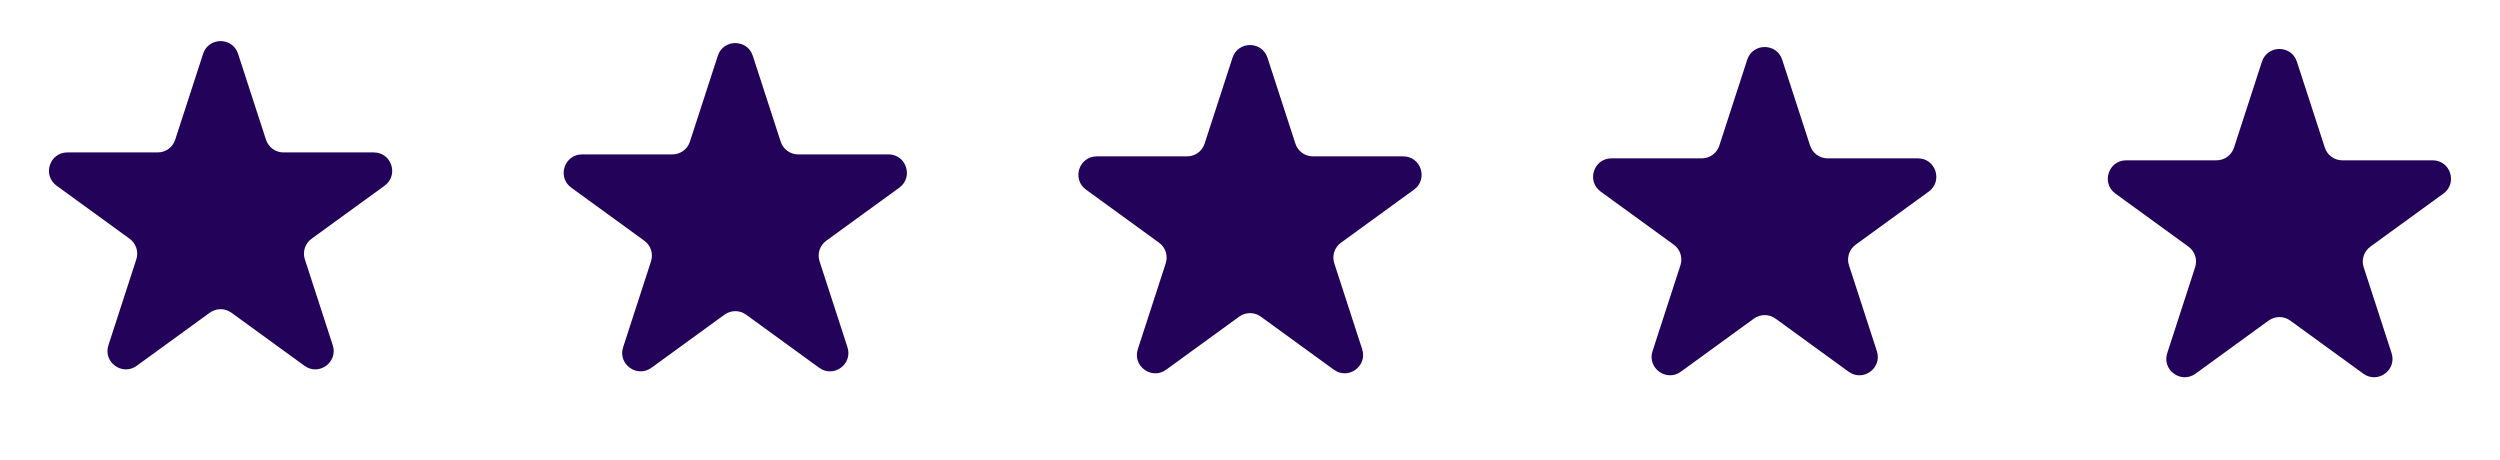 <svg width="136" height="25" viewBox="0 0 136 25" fill="none" xmlns="http://www.w3.org/2000/svg">
<path d="M11.049 2.927C11.348 2.006 12.652 2.006 12.951 2.927L14.47 7.601C14.604 8.013 14.988 8.292 15.421 8.292H20.335C21.304 8.292 21.706 9.531 20.923 10.101L16.947 12.989C16.597 13.244 16.45 13.695 16.584 14.107L18.102 18.781C18.402 19.703 17.347 20.469 16.564 19.899L12.588 17.011C12.237 16.756 11.763 16.756 11.412 17.011L7.436 19.899C6.653 20.469 5.598 19.703 5.898 18.781L7.416 14.107C7.55 13.695 7.403 13.244 7.053 12.989L3.077 10.101C2.294 9.531 2.696 8.292 3.665 8.292H8.579C9.013 8.292 9.396 8.013 9.53 7.601L11.049 2.927Z" fill="#230359"/>
<path d="M39.049 3.034C39.348 2.113 40.652 2.113 40.951 3.034L42.47 7.708C42.603 8.12 42.987 8.399 43.421 8.399H48.335C49.304 8.399 49.706 9.639 48.923 10.208L44.947 13.097C44.597 13.351 44.45 13.803 44.584 14.215L46.102 18.889C46.402 19.81 45.347 20.576 44.563 20.007L40.588 17.118C40.237 16.863 39.763 16.863 39.412 17.118L35.437 20.007C34.653 20.576 33.598 19.81 33.898 18.889L35.416 14.215C35.55 13.803 35.403 13.351 35.053 13.097L31.077 10.208C30.294 9.639 30.696 8.399 31.665 8.399H36.579C37.013 8.399 37.397 8.12 37.53 7.708L39.049 3.034Z" fill="#230359"/>
<path d="M67.049 3.141C67.348 2.22 68.652 2.22 68.951 3.141L70.47 7.815C70.603 8.227 70.987 8.506 71.421 8.506H76.335C77.304 8.506 77.707 9.746 76.923 10.315L72.947 13.204C72.597 13.458 72.45 13.91 72.584 14.322L74.102 18.995C74.402 19.917 73.347 20.683 72.564 20.113L68.588 17.225C68.237 16.97 67.763 16.97 67.412 17.225L63.437 20.113C62.653 20.683 61.598 19.917 61.898 18.995L63.416 14.322C63.55 13.91 63.403 13.458 63.053 13.204L59.077 10.315C58.294 9.746 58.696 8.506 59.665 8.506H64.579C65.013 8.506 65.397 8.227 65.53 7.815L67.049 3.141Z" fill="#230359"/>
<path d="M95.049 3.249C95.348 2.328 96.652 2.328 96.951 3.249L98.47 7.923C98.603 8.335 98.987 8.614 99.421 8.614H104.335C105.304 8.614 105.706 9.853 104.923 10.423L100.947 13.311C100.597 13.566 100.45 14.017 100.584 14.429L102.102 19.103C102.402 20.024 101.347 20.79 100.564 20.221L96.588 17.332C96.237 17.078 95.763 17.078 95.412 17.332L91.436 20.221C90.653 20.79 89.598 20.024 89.898 19.103L91.416 14.429C91.55 14.017 91.403 13.566 91.053 13.311L87.077 10.423C86.293 9.853 86.696 8.614 87.665 8.614H92.579C93.013 8.614 93.397 8.335 93.53 7.923L95.049 3.249Z" fill="#230359"/>
<path d="M123.049 3.356C123.348 2.434 124.652 2.434 124.951 3.356L126.47 8.03C126.604 8.442 126.987 8.721 127.421 8.721H132.335C133.304 8.721 133.706 9.96 132.923 10.53L128.947 13.418C128.597 13.673 128.45 14.124 128.584 14.536L130.102 19.21C130.402 20.131 129.347 20.897 128.564 20.328L124.588 17.439C124.237 17.185 123.763 17.185 123.412 17.439L119.436 20.328C118.653 20.897 117.598 20.131 117.898 19.21L119.416 14.536C119.55 14.124 119.403 13.673 119.053 13.418L115.077 10.53C114.294 9.96 114.696 8.721 115.665 8.721H120.579C121.013 8.721 121.396 8.442 121.53 8.03L123.049 3.356Z" fill="#230359"/>
</svg>
